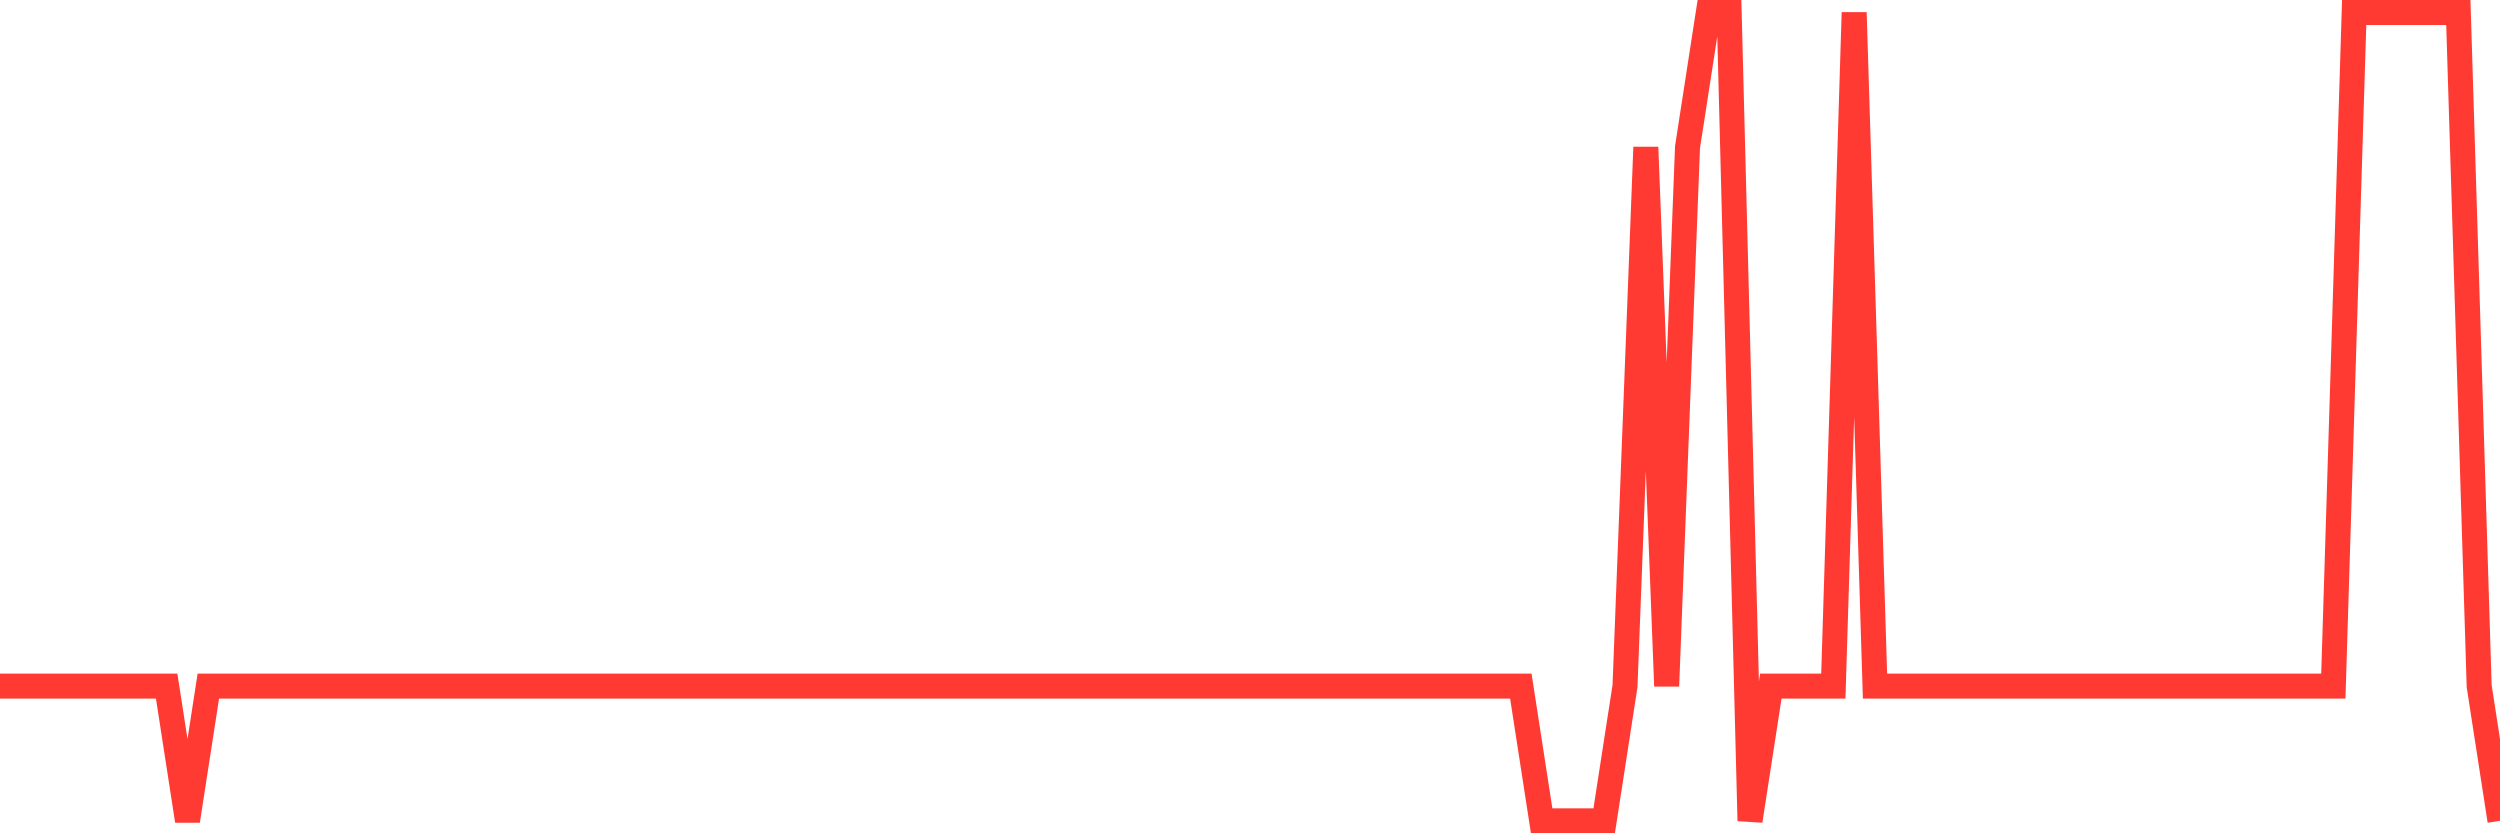 <svg
  xmlns="http://www.w3.org/2000/svg"
  xmlns:xlink="http://www.w3.org/1999/xlink"
  width="120"
  height="40"
  viewBox="0 0 120 40"
  preserveAspectRatio="none"
>
  <polyline
    points="0,32.933 1,32.933 2,32.933 3,32.933 4,32.933 5,32.933 6,32.933 7,32.933 8,32.933 9,39.4 10,32.933 11,32.933 12,32.933 13,32.933 14,32.933 15,32.933 16,32.933 17,32.933 18,32.933 19,32.933 20,32.933 21,32.933 22,32.933 23,32.933 24,32.933 25,32.933 26,32.933 27,32.933 28,32.933 29,32.933 30,32.933 31,32.933 32,32.933 33,32.933 34,32.933 35,32.933 36,32.933 37,32.933 38,32.933 39,32.933 40,32.933 41,32.933 42,32.933 43,32.933 44,32.933 45,32.933 46,32.933 47,32.933 48,32.933 49,32.933 50,32.933 51,32.933 52,32.933 53,32.933 54,32.933 55,32.933 56,32.933 57,32.933 58,32.933 59,32.933 60,32.933 61,32.933 62,32.933 63,32.933 64,32.933 65,32.933 66,32.933 67,32.933 68,32.933 69,32.933 70,32.933 71,32.933 72,32.933 73,32.933 74,39.4 75,39.4 76,39.4 77,39.4 78,32.933 79,7.067 80,32.933 81,7.067 82,0.6 83,0.6 84,39.4 85,32.933 86,32.933 87,32.933 88,32.933 89,0.6 90,32.933 91,32.933 92,32.933 93,32.933 94,32.933 95,32.933 96,32.933 97,32.933 98,32.933 99,32.933 100,32.933 101,32.933 102,32.933 103,32.933 104,32.933 105,32.933 106,32.933 107,32.933 108,32.933 109,32.933 110,32.933 111,32.933 112,32.933 113,0.6 114,0.6 115,0.6 116,0.6 117,0.6 118,0.6 119,32.933 120,39.4"
    fill="none"
    stroke="#ff3a33"
    stroke-width="1.2"
  >
  </polyline>
</svg>